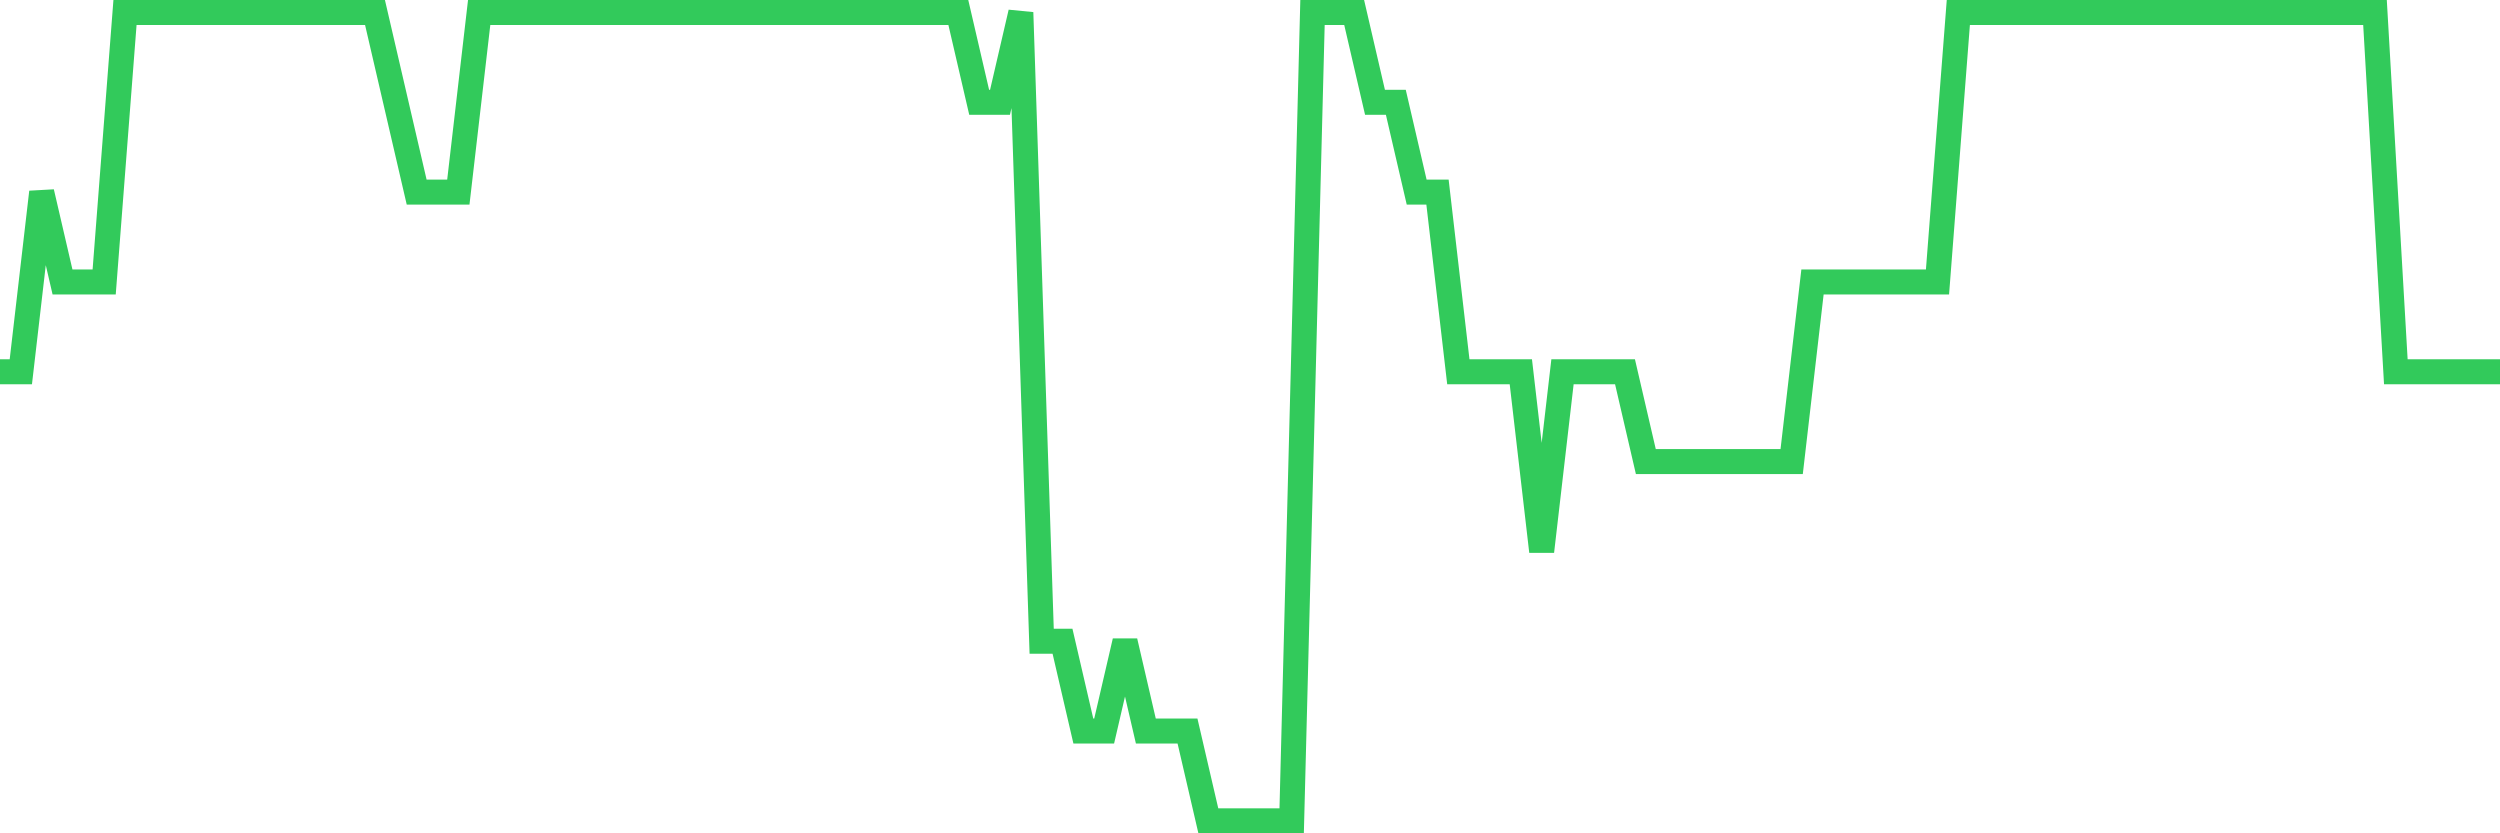 <svg
  xmlns="http://www.w3.org/2000/svg"
  xmlns:xlink="http://www.w3.org/1999/xlink"
  width="120"
  height="40"
  viewBox="0 0 120 40"
  preserveAspectRatio="none"
>
  <polyline
    points="0,17.844 1,17.844 2,9.222 3,13.533 4,13.533 5,13.533 6,0.6 7,0.6 8,0.6 9,0.6 10,0.6 11,0.6 12,0.6 13,0.6 14,0.6 15,0.6 16,0.6 17,0.6 18,0.6 19,4.911 20,9.222 21,9.222 22,9.222 23,0.6 24,0.6 25,0.6 26,0.6 27,0.6 28,0.6 29,0.6 30,0.6 31,0.6 32,0.6 33,0.6 34,0.6 35,0.6 36,0.6 37,0.6 38,0.6 39,0.6 40,0.6 41,0.6 42,0.6 43,0.6 44,0.6 45,0.6 46,0.6 47,4.911 48,4.911 49,0.6 50,30.778 51,30.778 52,35.089 53,35.089 54,30.778 55,35.089 56,35.089 57,35.089 58,39.4 59,39.4 60,39.4 61,39.4 62,39.4 63,0.6 64,0.6 65,0.6 66,4.911 67,4.911 68,9.222 69,9.222 70,17.844 71,17.844 72,17.844 73,17.844 74,26.467 75,17.844 76,17.844 77,17.844 78,17.844 79,22.156 80,22.156 81,22.156 82,22.156 83,22.156 84,22.156 85,22.156 86,22.156 87,13.533 88,13.533 89,13.533 90,13.533 91,13.533 92,13.533 93,13.533 94,0.6 95,0.6 96,0.6 97,0.6 98,0.6 99,0.6 100,0.6 101,0.6 102,0.6 103,0.6 104,0.6 105,0.6 106,0.6 107,0.6 108,0.6 109,0.6 110,0.6 111,0.6 112,0.6 113,0.6 114,0.6 115,17.844 116,17.844 117,17.844 118,17.844 119,17.844 120,17.844"
    fill="none"
    stroke="#32ca5b"
    stroke-width="1.2"
  >
  </polyline>
</svg>